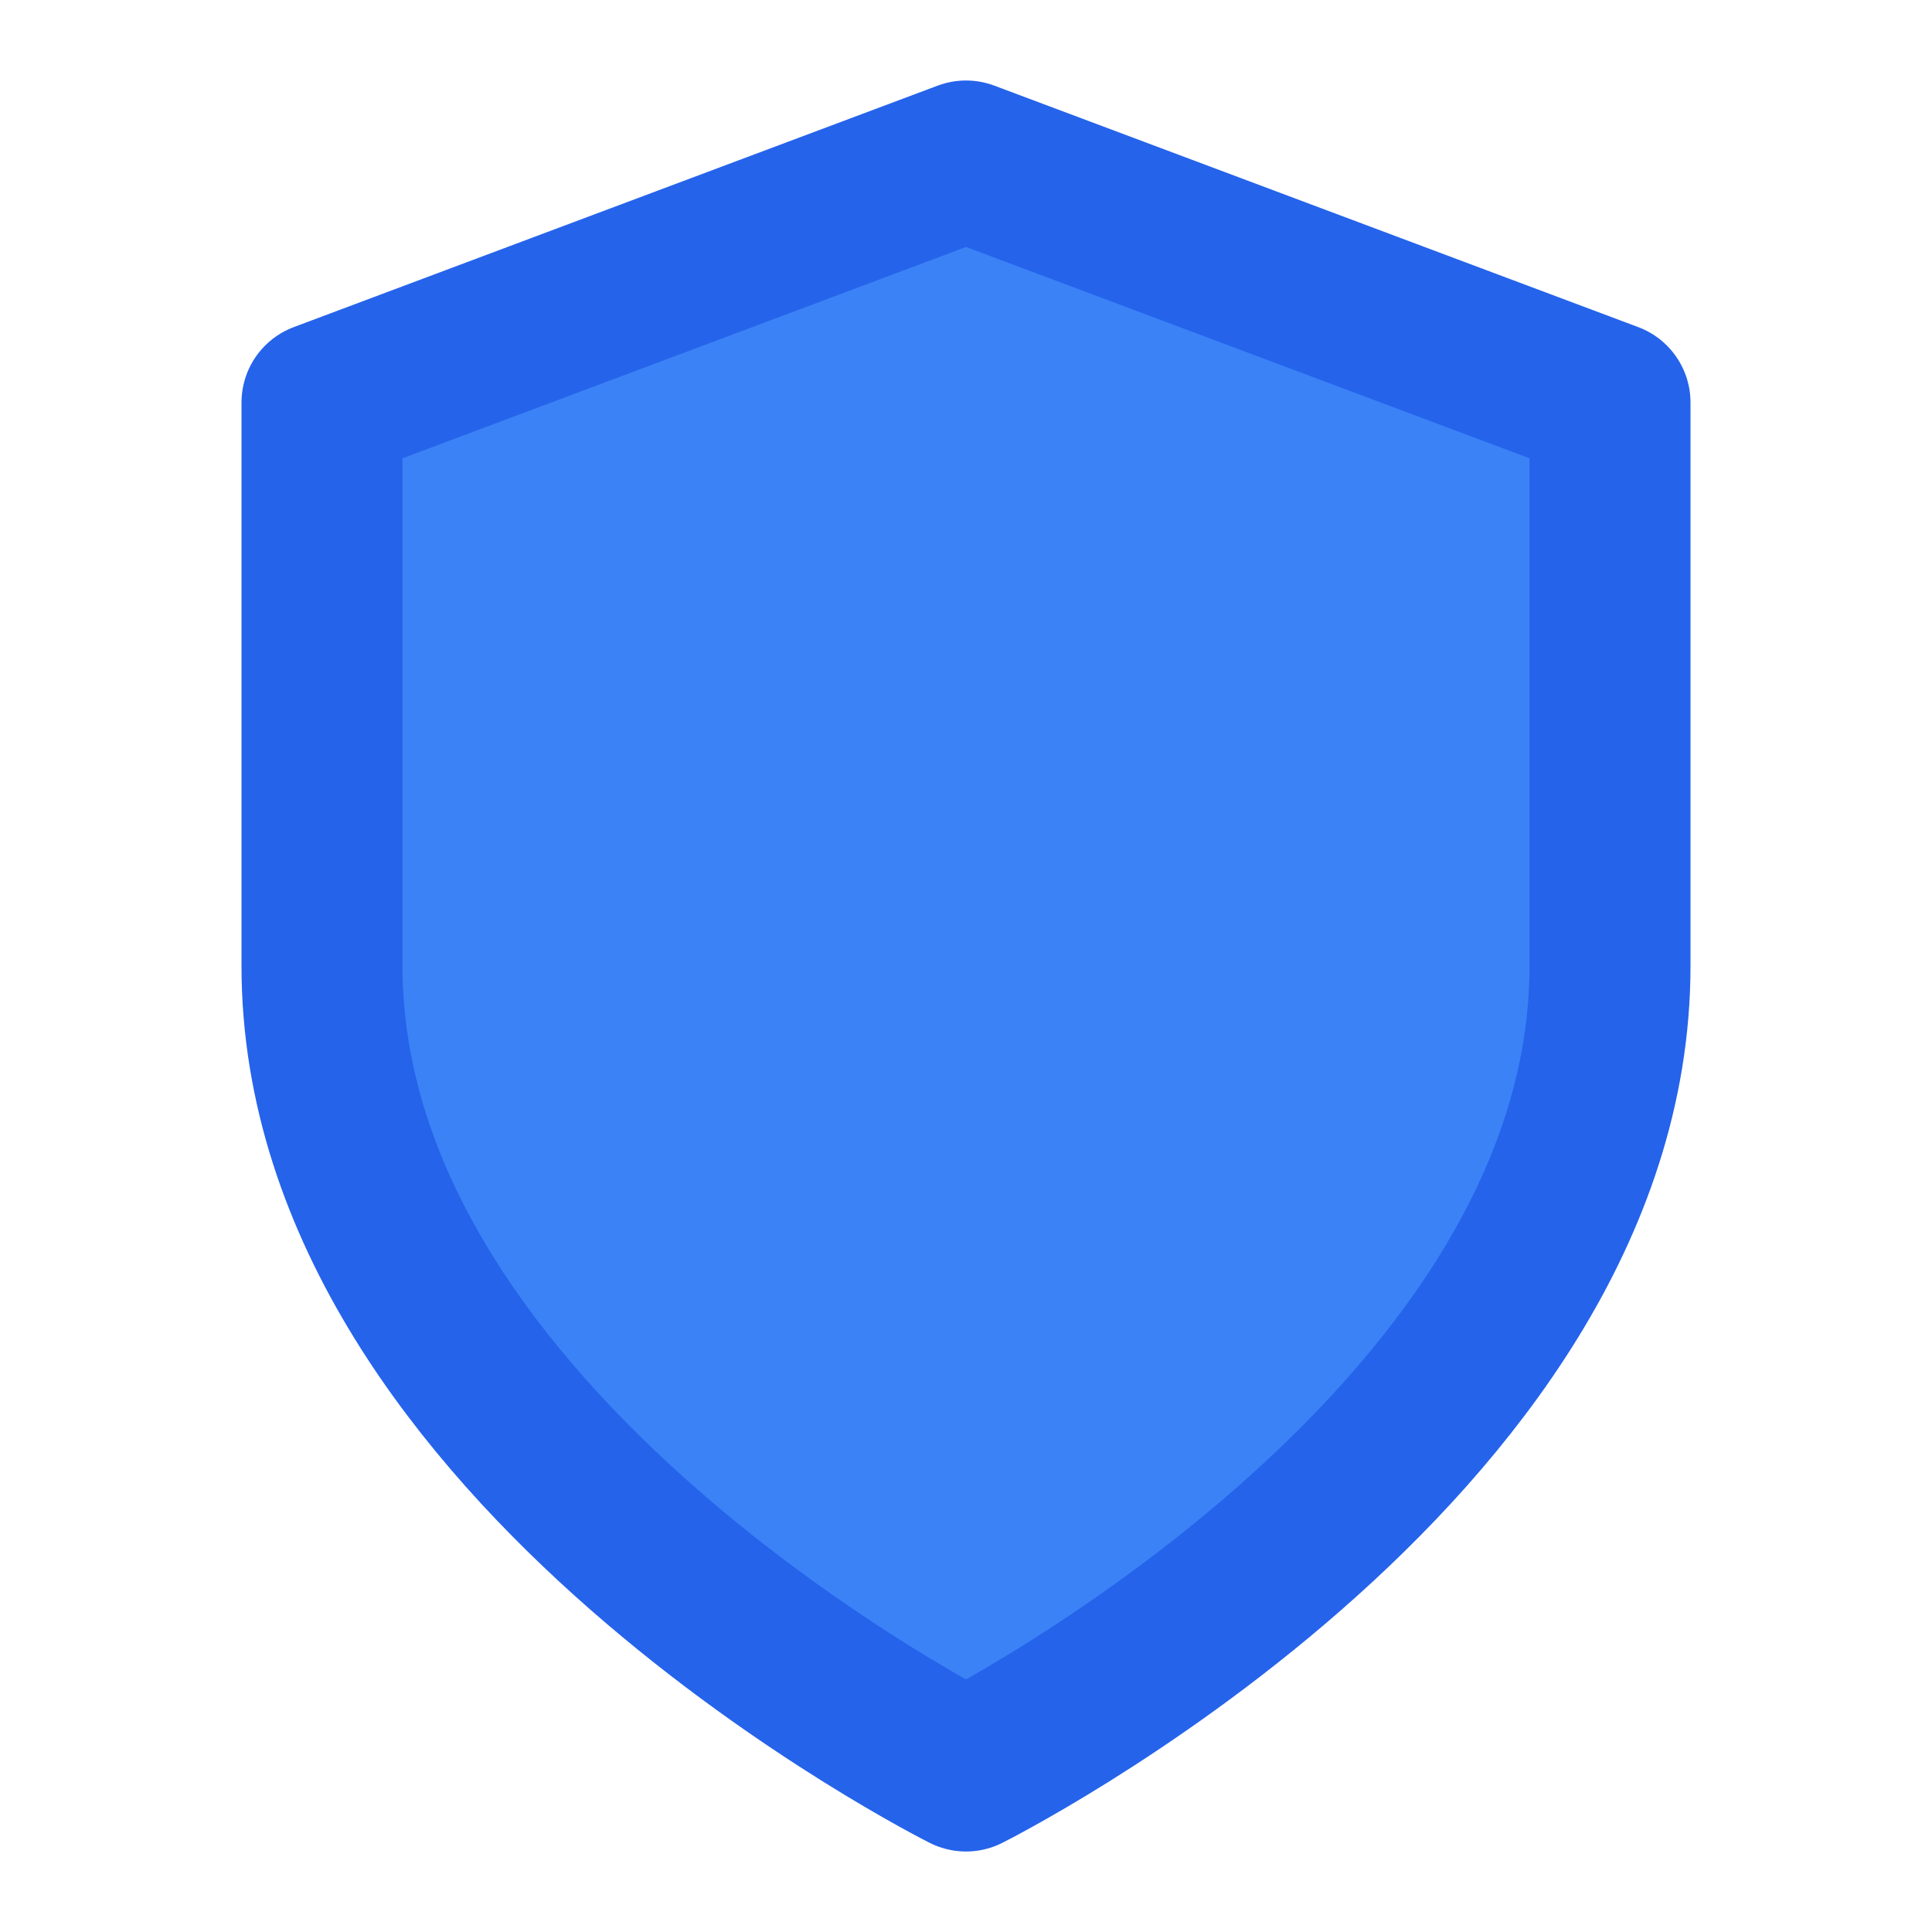 <svg width="32" height="32" viewBox="0 0 24 24" fill="none" xmlns="http://www.w3.org/2000/svg">
  <path d="M12 22s8-4 8-10V5l-8-3-8 3v7c0 6 8 10 8 10z" stroke="#2563eb" stroke-width="2" stroke-linecap="round" stroke-linejoin="round" fill="#3b82f6"/>
</svg>